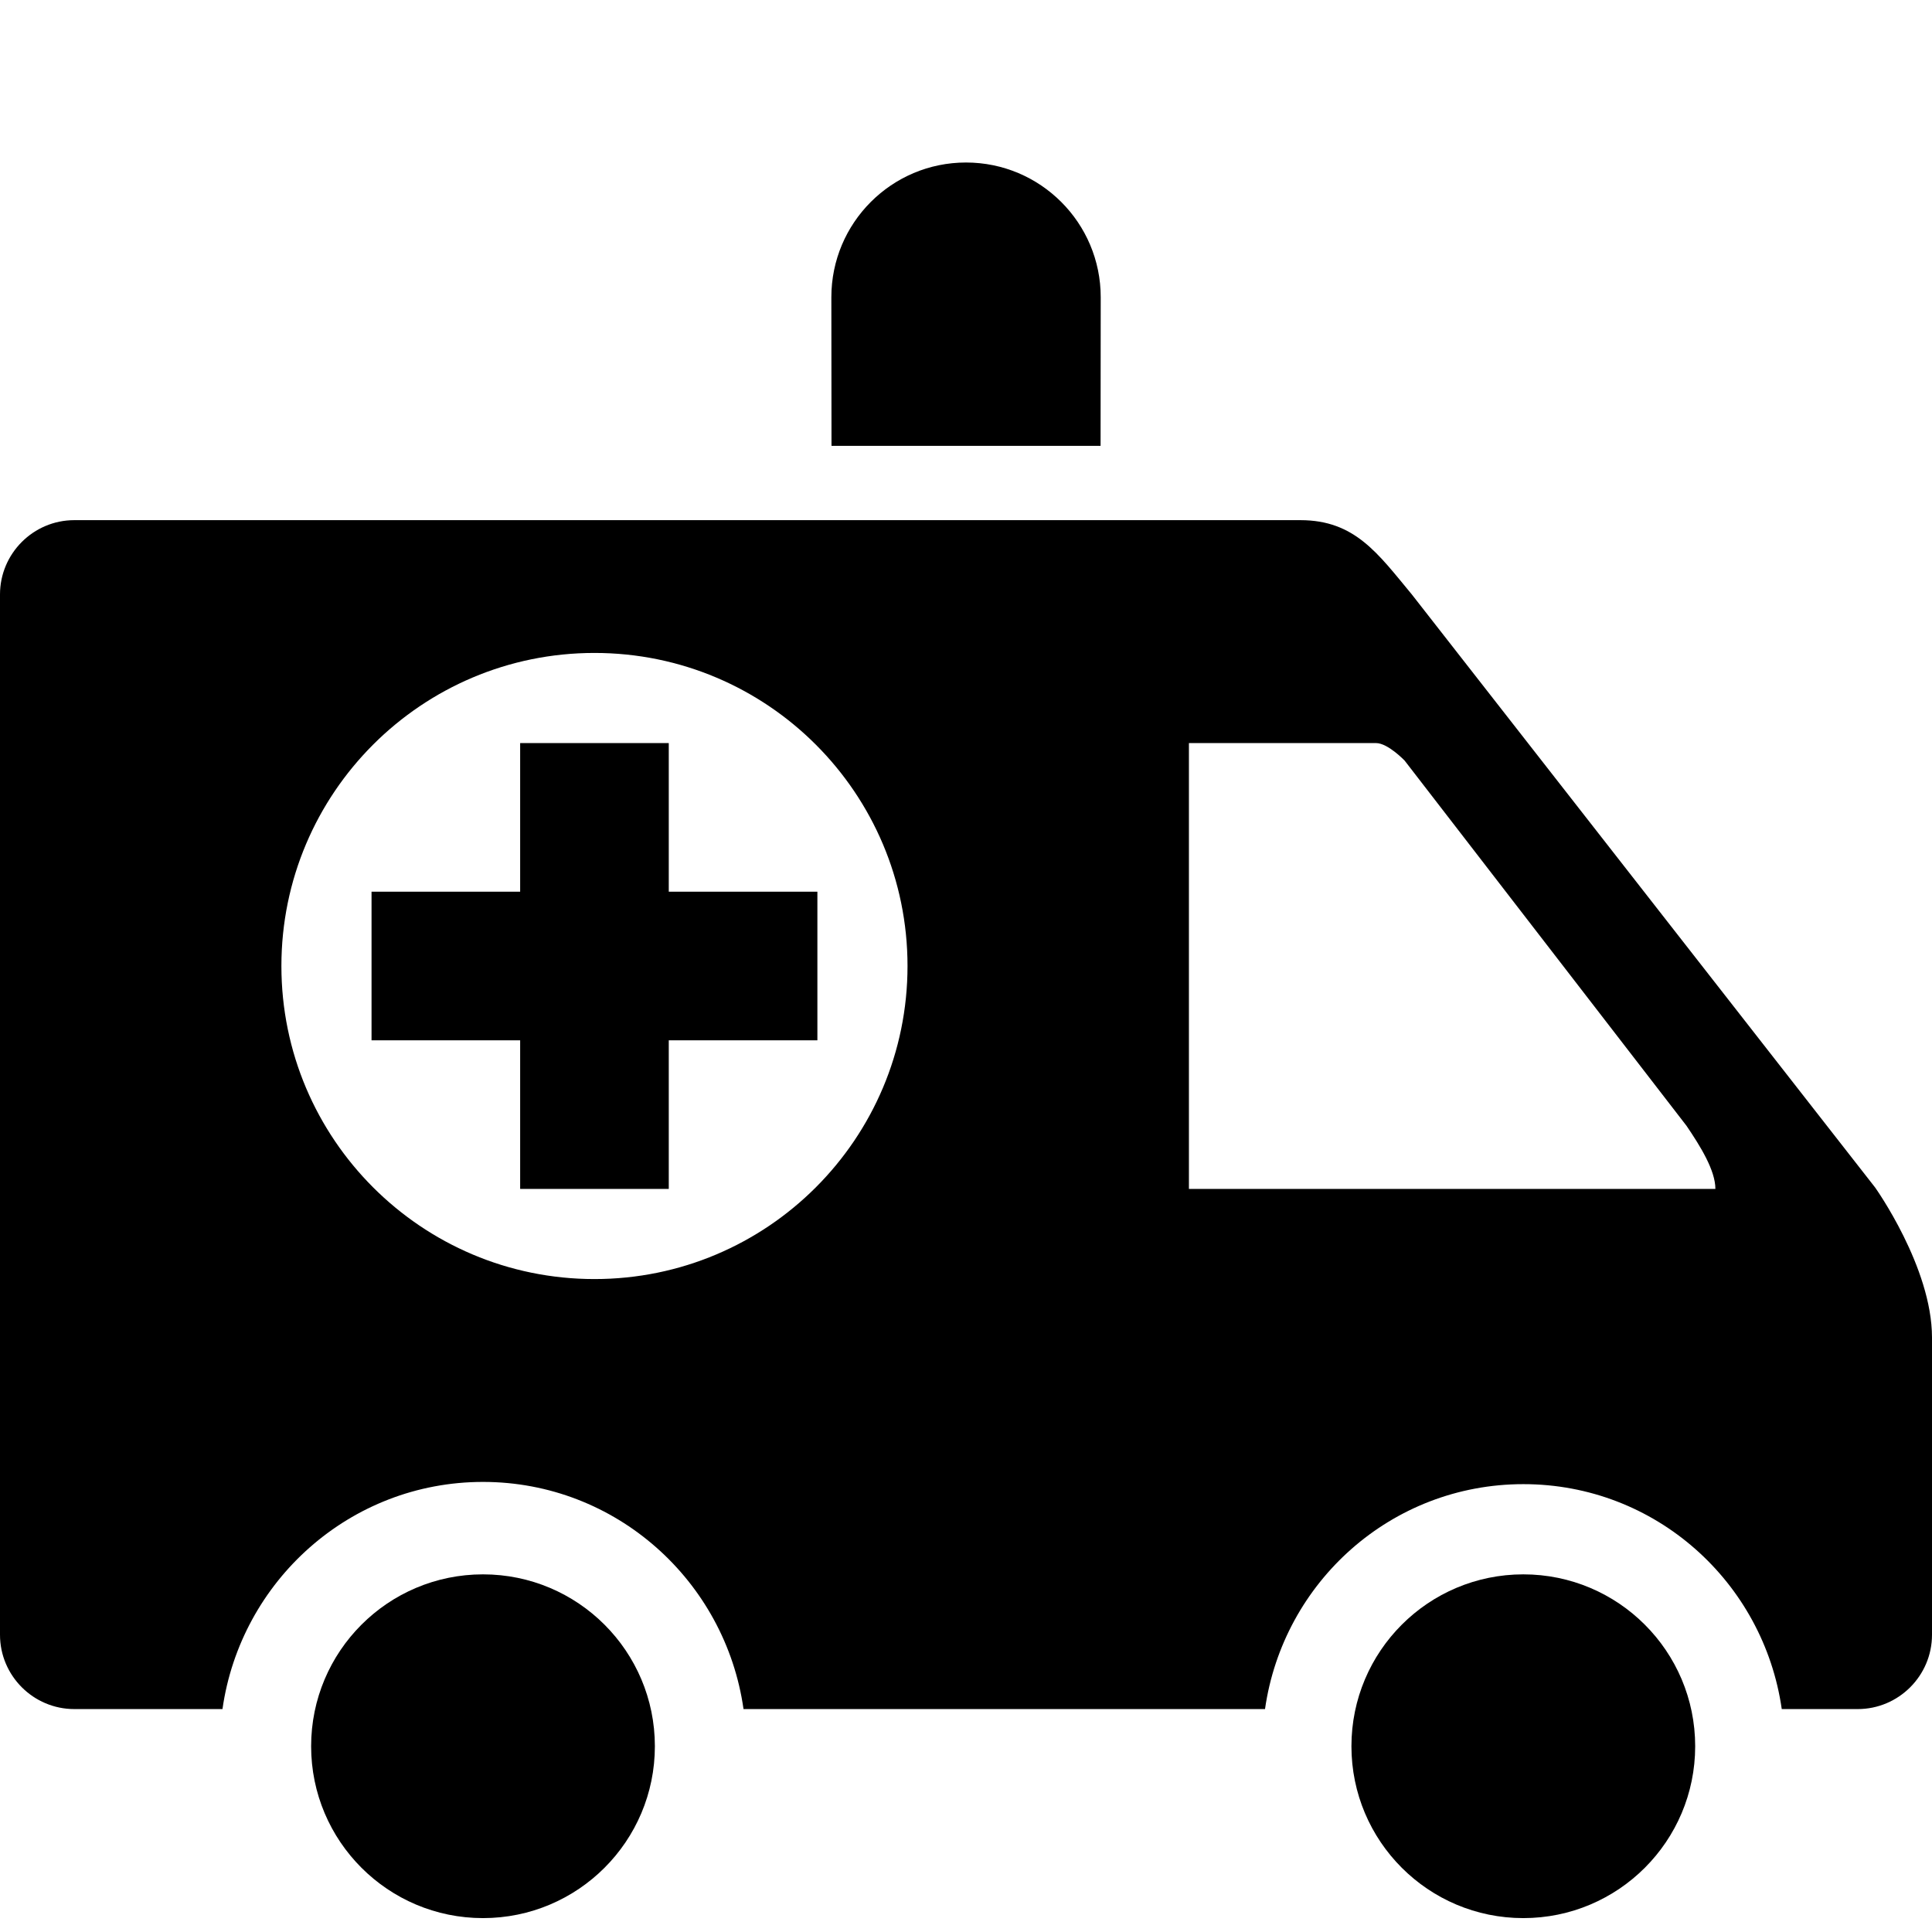 <?xml version="1.0" encoding="utf-8"?>
<!-- Generator: Adobe Illustrator 15.0.0, SVG Export Plug-In . SVG Version: 6.00 Build 0)  -->
<!DOCTYPE svg PUBLIC "-//W3C//DTD SVG 1.1//EN" "http://www.w3.org/Graphics/SVG/1.1/DTD/svg11.dtd">
<svg version="1.1" id="Layer_1" xmlns="http://www.w3.org/2000/svg" xmlns:xlink="http://www.w3.org/1999/xlink" x="0px" y="0px"
	 width="26px" height="26px" viewBox="0 0 26 26" enable-background="new 0 0 26 26" xml:space="preserve">
<rect fill="none" width="26" height="26"/>
<g>
	<circle fill="#000000" cx="6.5" cy="23.5" r="2.313"/>
</g>
<g>
	<circle fill="#000000" cx="20.5" cy="23.5" r="2.313"/>
</g>
<g>
	<path fill="#000000" d="M14.811,6c0.001-0.328,0.002-1.646,0.002-2c0-1.001-0.812-1.813-1.813-1.813S11.188,2.999,11.188,4
		c0,0.354,0.001,1.681,0.002,2H14.811z"/>
</g>
<path fill="#000000" d="M25.234,15.98L19,8c-0.457-0.551-0.766-1-1.5-1H1C0.449,7,0,7.449,0,8v14c0,0.551,0.449,1,1,1h1.994
	c0.245-1.723,1.716-3.057,3.506-3.057S9.761,21.277,10.006,23h7.018c0.244-1.709,1.699-3.027,3.477-3.027s3.232,1.318,3.477,3.027
	H25c0.551,0,1-0.449,1-1c0,0,0-3.053,0-4S25.234,15.98,25.234,15.98z M8,17.213c-2.327,0-4.213-1.887-4.213-4.213
	S5.673,8.787,8,8.787s4.213,1.887,4.213,4.213S10.327,17.213,8,17.213z M16,16v-6h2.518c0.16,0,0.385,0.236,0.385,0.236l3.793,4.914
	c0.186,0.274,0.389,0.6,0.389,0.85H16z"/>
<rect x="7" y="10" fill="#000000" width="2" height="6"/>
<rect x="5" y="12" fill="#000000" width="6" height="2"/>
</svg>
